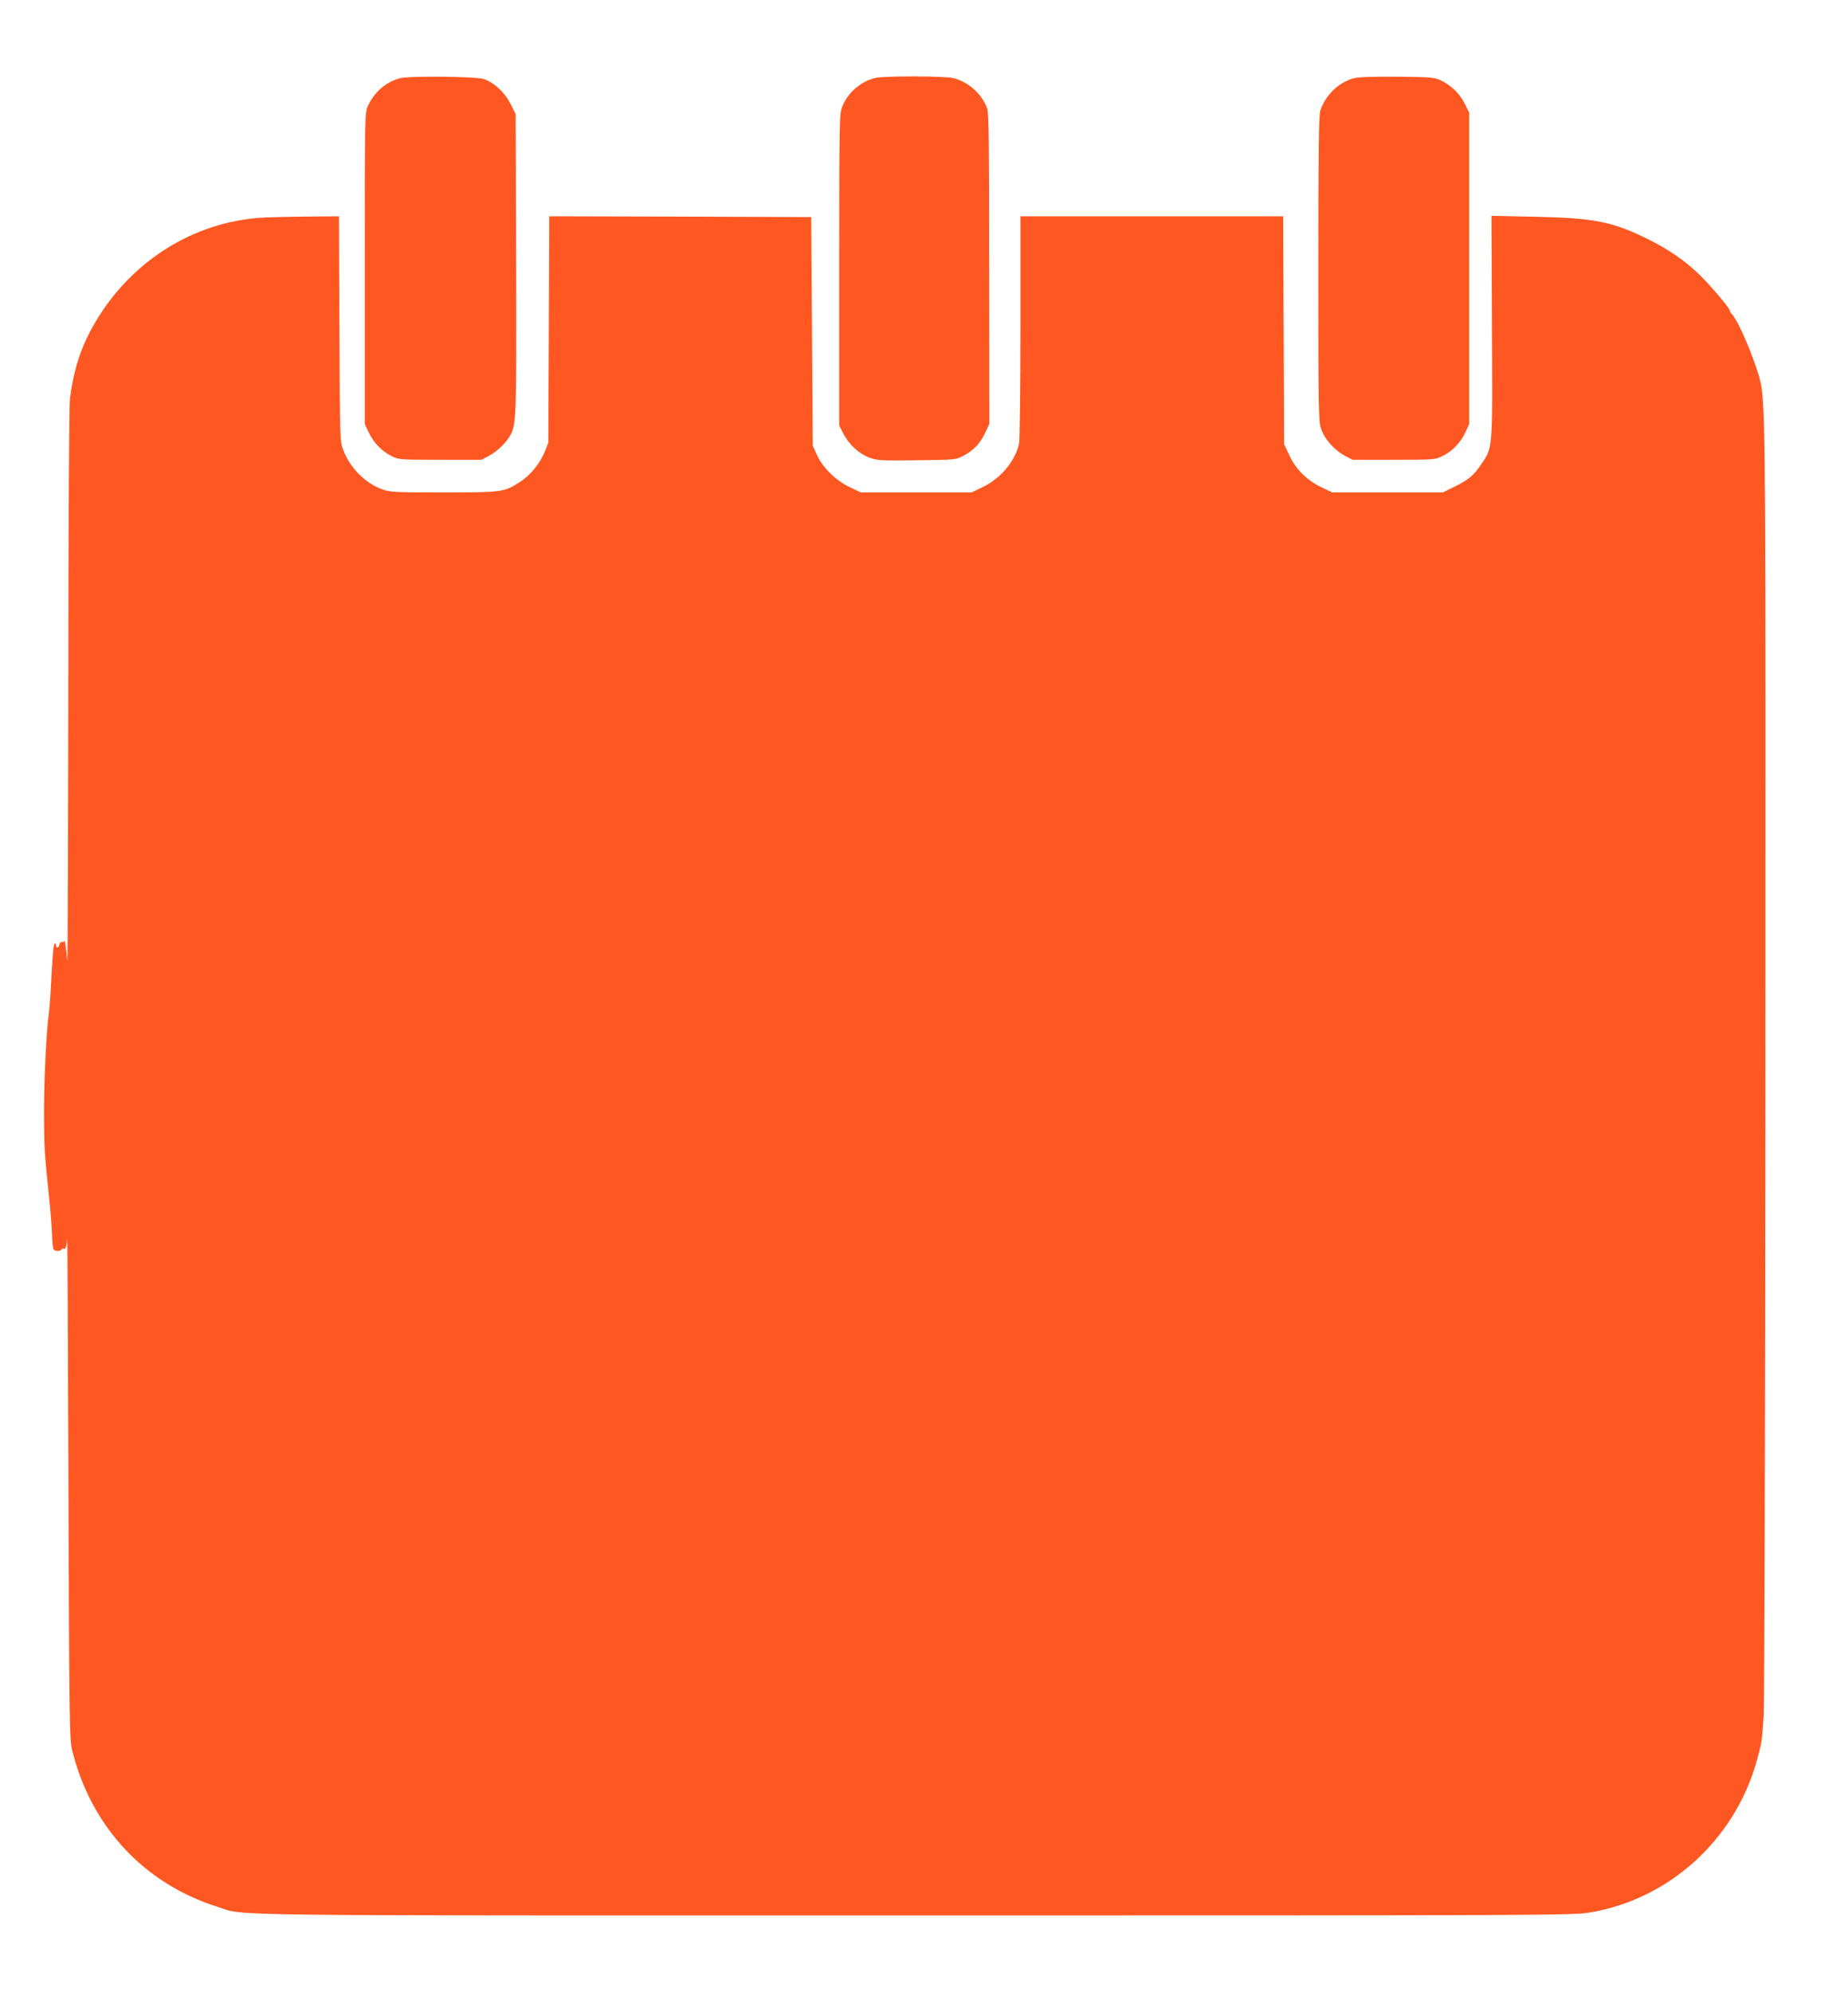 <?xml version="1.0" standalone="no"?>
<!DOCTYPE svg PUBLIC "-//W3C//DTD SVG 20010904//EN"
 "http://www.w3.org/TR/2001/REC-SVG-20010904/DTD/svg10.dtd">
<svg version="1.0" xmlns="http://www.w3.org/2000/svg"
 width="1188pt" height="1280pt" viewBox="0 0 1188 1280"
 preserveAspectRatio="xMidYMid meet">
<g transform="translate(0,1280) scale(0.1,-0.1)"
fill="#ff5722" stroke="none">
<path d="M2570 12297 c-90 -25 -163 -88 -204 -176 -21 -46 -21 -50 -21 -1046
l0 -1000 26 -55 c31 -66 85 -121 148 -152 44 -22 56 -23 311 -23 l265 0 51 27
c52 28 112 86 137 135 36 69 38 128 35 1104 l-3 956 -35 69 c-38 73 -103 133
-170 156 -51 17 -482 21 -540 5z"/>
<path d="M5627 12299 c-93 -22 -179 -96 -213 -185 -18 -47 -19 -89 -19 -1049
l0 -1000 25 -49 c36 -71 100 -131 167 -156 54 -20 72 -21 308 -18 249 3 250 3
300 30 65 34 108 80 139 148 l26 55 -1 995 c0 812 -2 1002 -13 1033 -34 94
-120 171 -218 195 -55 14 -444 15 -501 1z"/>
<path d="M8699 12296 c-95 -27 -176 -106 -211 -205 -10 -28 -13 -246 -13
-1016 0 -919 1 -983 18 -1032 23 -66 85 -136 151 -171 l51 -27 265 0 c256 0
267 1 311 23 64 31 117 85 148 151 l26 56 0 1000 0 1000 -28 57 c-32 65 -89
121 -156 152 -42 19 -64 21 -281 23 -169 1 -248 -2 -281 -11z"/>
<path d="M1665 11400 c-472 -37 -891 -329 -1106 -771 -54 -111 -90 -239 -109
-389 -6 -45 -10 -796 -11 -1865 -1 -984 -4 -1774 -6 -1755 -9 99 -16 144 -20
132 -3 -6 -9 -9 -15 -6 -5 3 -12 -3 -15 -15 -6 -25 -23 -28 -23 -4 0 10 -3 13
-9 8 -8 -9 -13 -65 -26 -315 -3 -52 -8 -113 -11 -135 -15 -95 -31 -418 -31
-625 0 -221 2 -261 32 -550 9 -80 17 -186 19 -236 1 -50 6 -96 10 -102 9 -15
43 -16 51 -2 4 6 10 8 15 5 11 -7 20 19 22 68 2 23 5 -691 8 -1588 5 -1491 7
-1636 23 -1700 120 -491 462 -861 937 -1010 184 -59 -116 -55 4485 -55 4104 0
4223 1 4335 19 506 84 925 461 1070 962 35 125 37 134 48 304 5 72 10 1944 11
4160 2 3839 1 4170 -24 4371 -13 106 -138 416 -191 475 -8 8 -14 19 -14 23 0
15 -117 153 -188 224 -96 94 -202 168 -338 235 -225 112 -345 136 -723 144
l-283 6 3 -714 c4 -798 6 -772 -67 -880 -48 -73 -85 -104 -174 -147 l-75 -37
-355 0 -355 0 -67 32 c-94 44 -167 116 -209 206 l-34 72 -3 733 -3 732 -844 0
-845 0 0 -712 c0 -392 -4 -730 -9 -751 -27 -114 -121 -225 -239 -280 l-67 -32
-355 0 -355 0 -70 33 c-90 42 -174 124 -212 206 l-28 61 -5 735 -5 735 -842 3
-842 2 -3 -727 -3 -728 -23 -58 c-32 -78 -92 -151 -162 -196 -98 -64 -116 -66
-490 -66 -297 0 -341 2 -387 18 -113 39 -212 138 -256 254 -22 57 -22 65 -25
781 l-3 722 -212 -2 c-116 -1 -252 -4 -302 -8z"/>
</g>
</svg>
